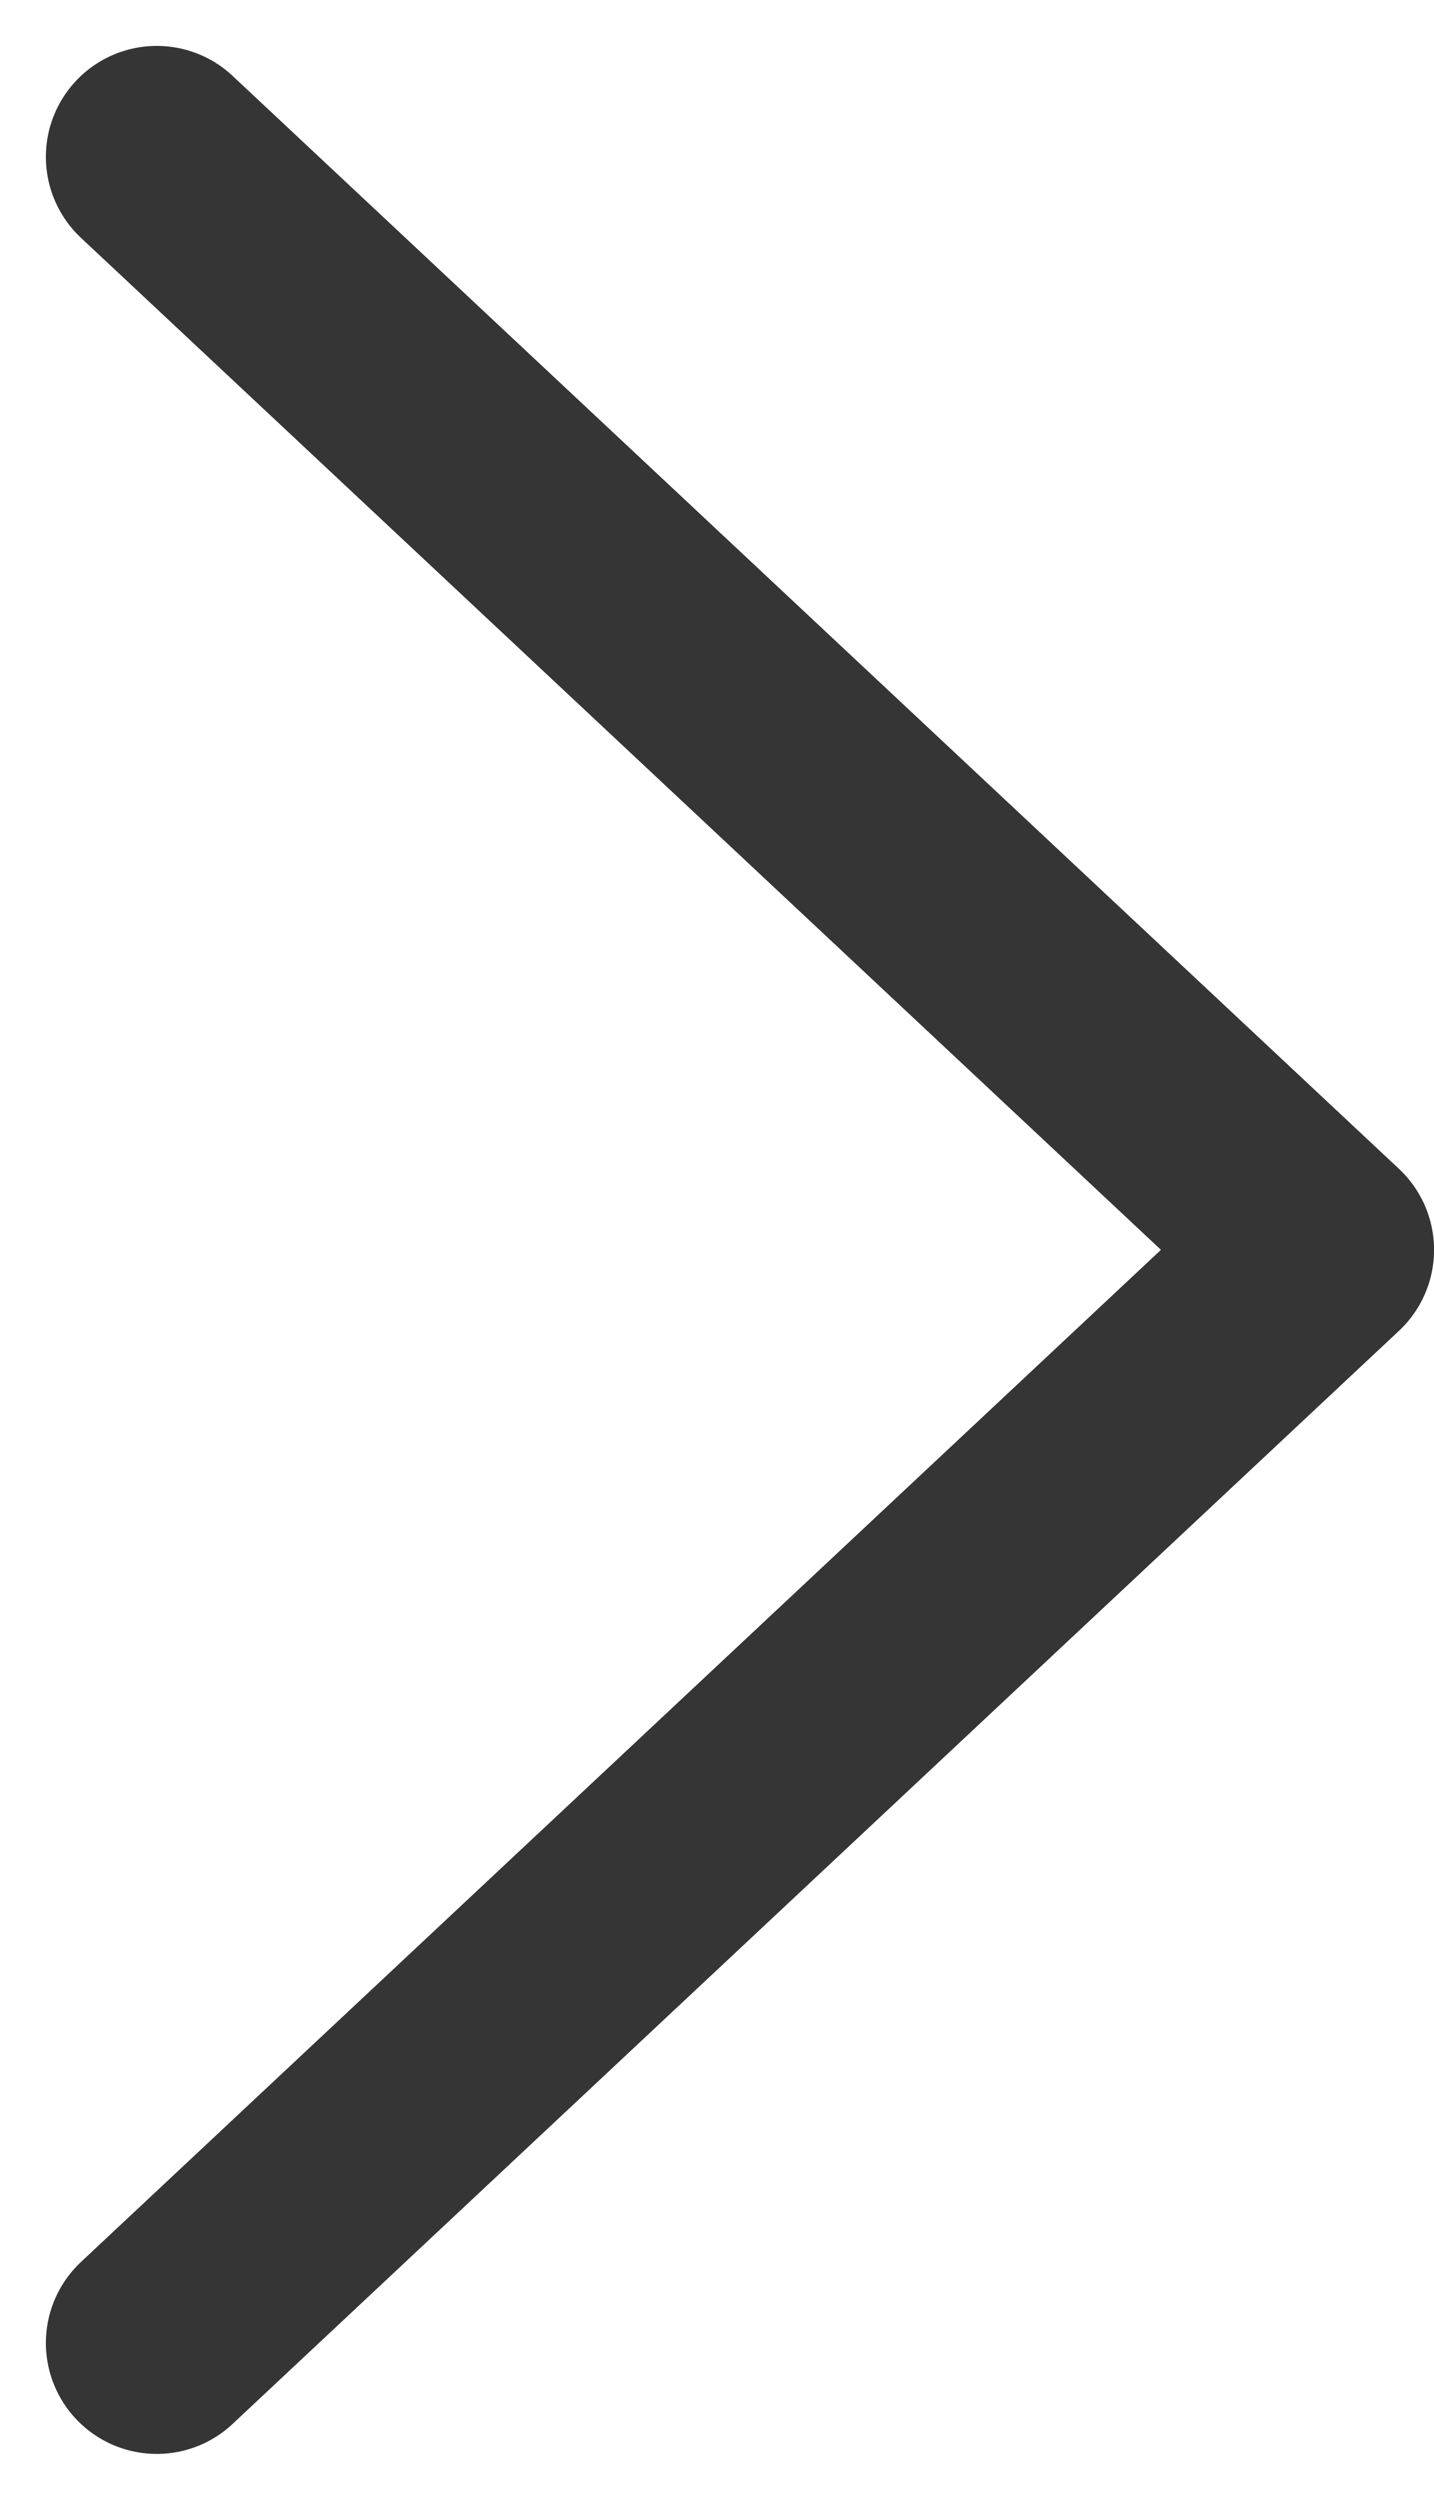 <svg xmlns="http://www.w3.org/2000/svg" width="10.519" height="18.327" viewBox="0 0 10.519 18.327"><path id="Path_419" data-name="Path 419" d="M444.876,4803.009l8.556,8.013-8.556,8.014" transform="translate(-443.726 -4801.859)" fill="none" stroke="#353535" stroke-linecap="round" stroke-linejoin="round" stroke-width="1.627"/></svg>